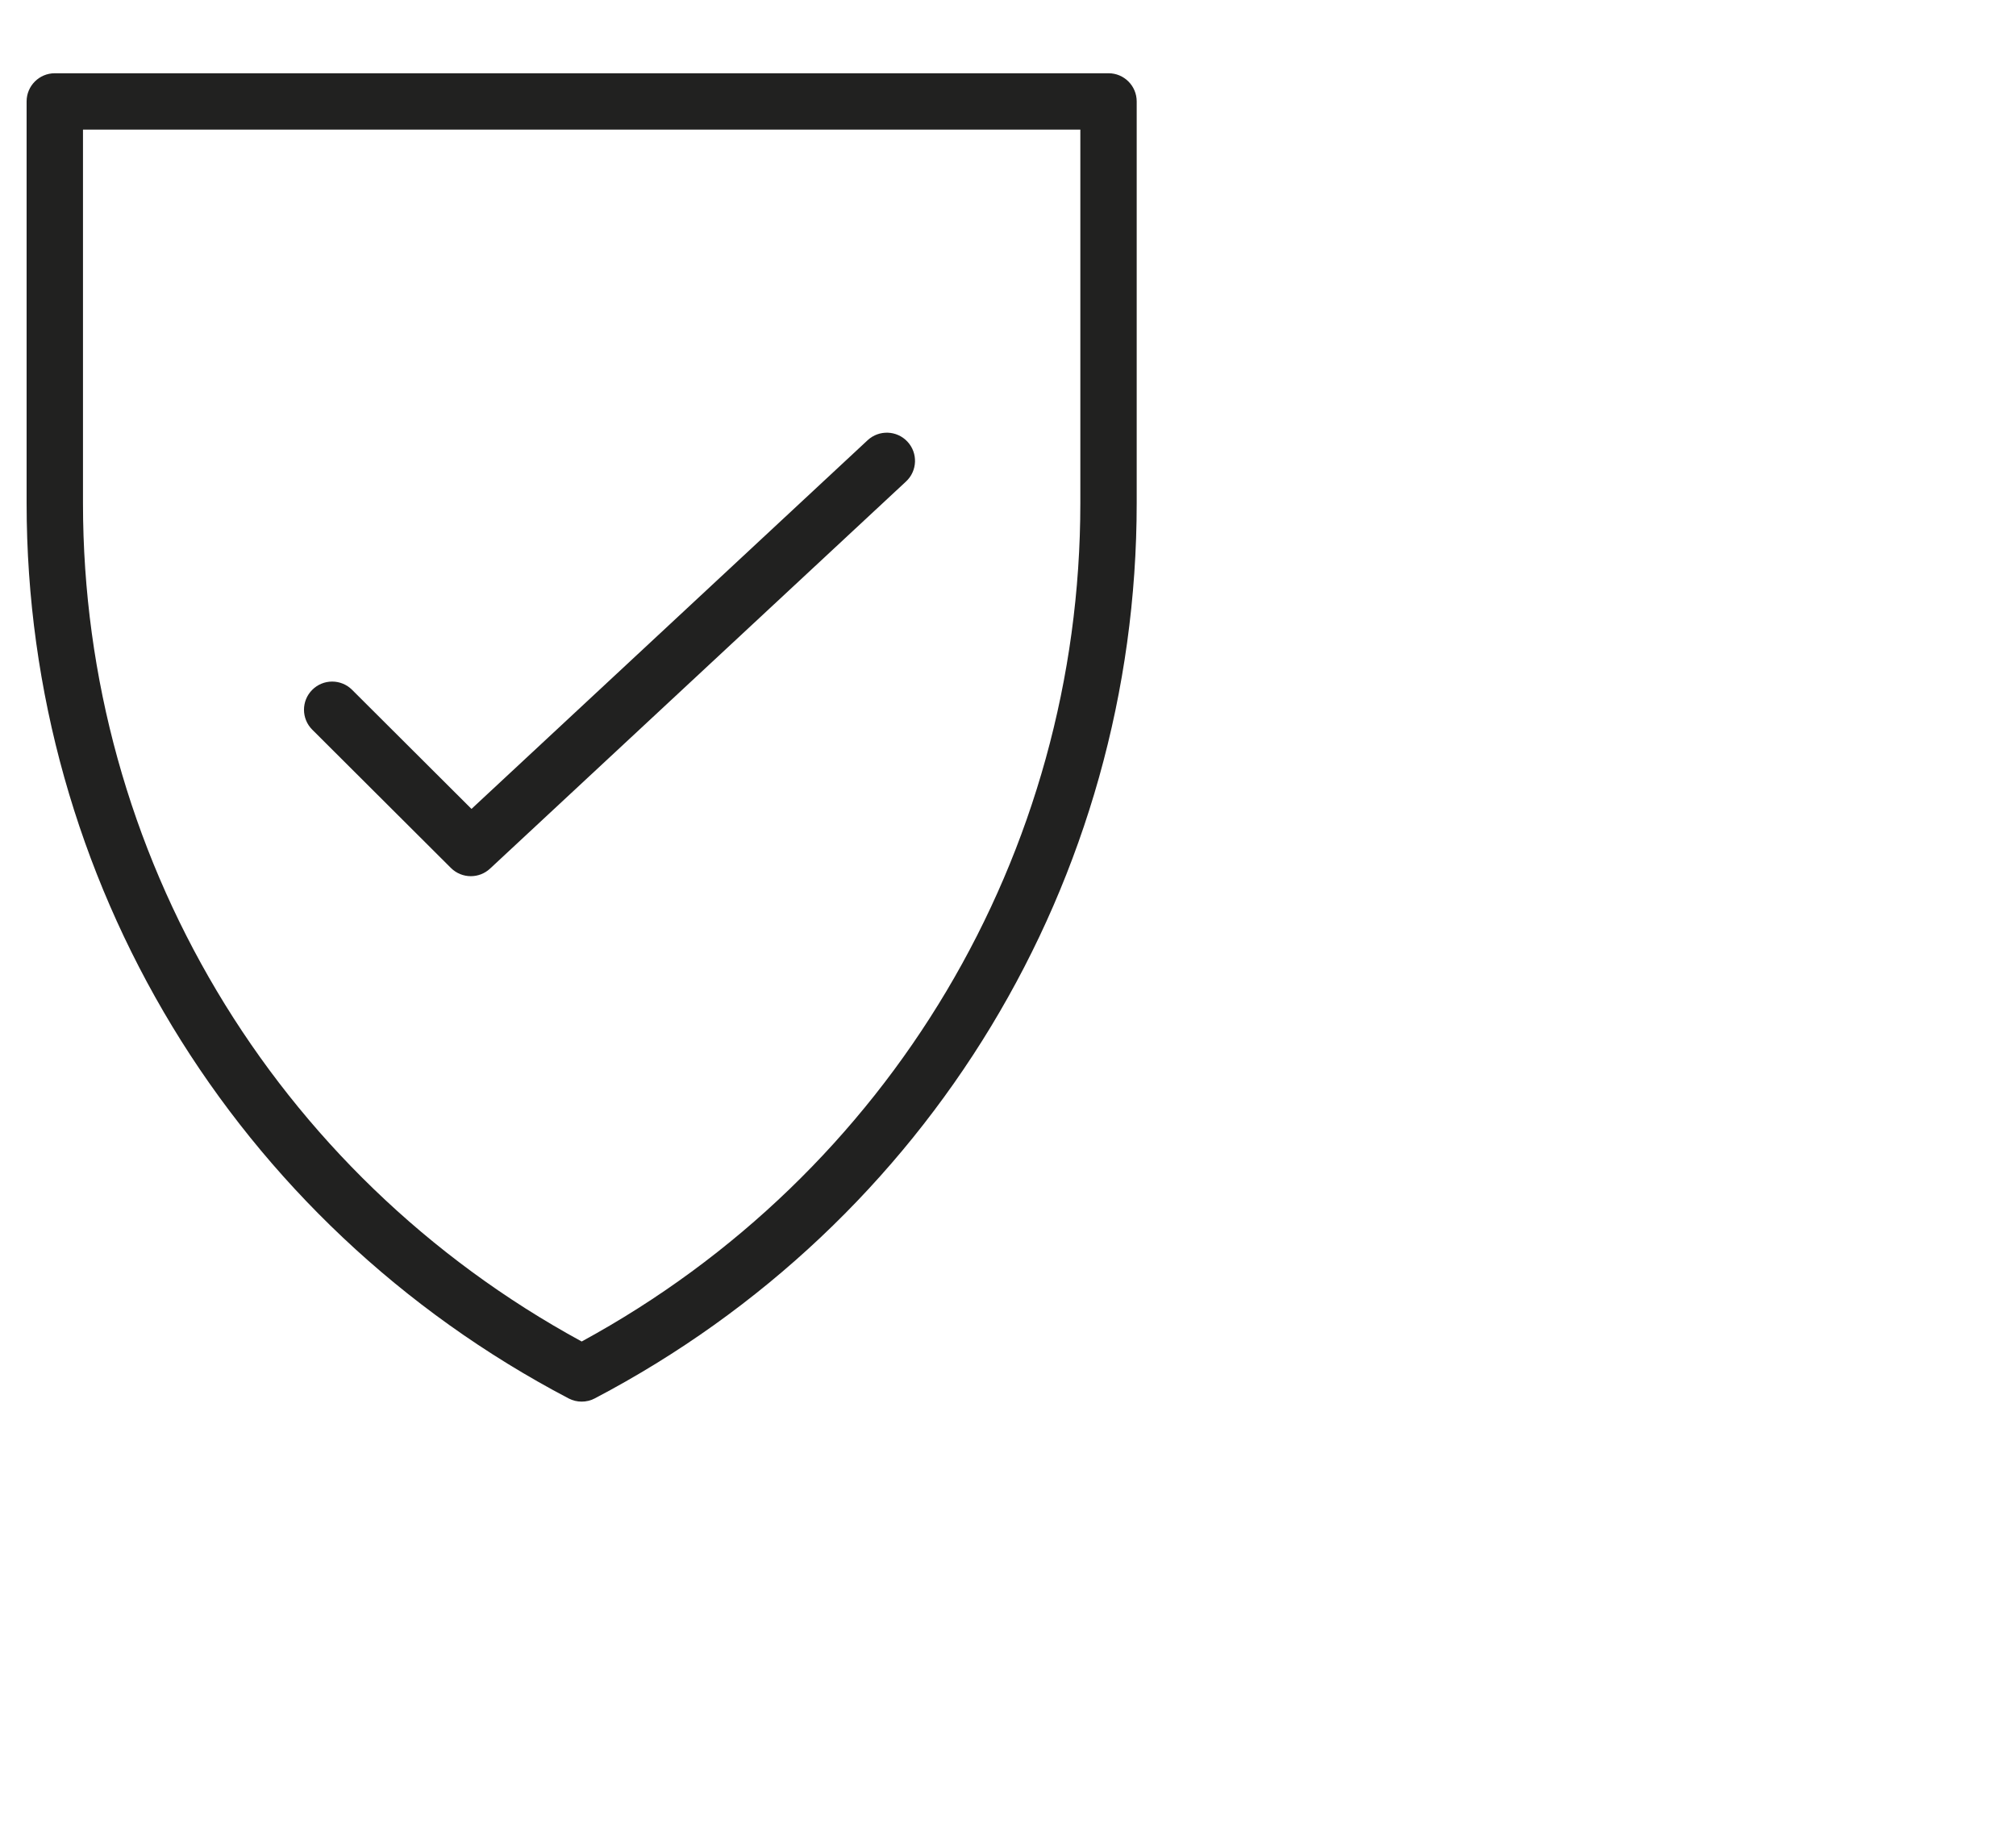 <?xml version="1.0" encoding="utf-8"?>
<!-- Generator: Adobe Illustrator 15.0.0, SVG Export Plug-In . SVG Version: 6.00 Build 0)  -->
<!DOCTYPE svg PUBLIC "-//W3C//DTD SVG 1.1//EN" "http://www.w3.org/Graphics/SVG/1.1/DTD/svg11.dtd">
<svg version="1.1" xmlns="http://www.w3.org/2000/svg" xmlns:xlink="http://www.w3.org/1999/xlink" x="0px" y="0px" width="86px"
	 height="78px" viewBox="0 0 86 78" enable-background="new 0 0 86 78" xml:space="preserve">
<g id="Layer_1" display="none">
	<path display="inline" fill="#212120" d="M50.37,59.204c-4.252,0-7.711-3.457-7.711-7.711c0-3.699,2.62-6.799,6.103-7.539
		l-5.534-13.342H30.245v13.266c3.682,0.58,6.508,3.773,6.508,7.615c0,4.254-3.459,7.711-7.711,7.711s-7.71-3.457-7.71-7.711
		c0-3.842,2.825-7.035,6.509-7.615V30.612H14.853L9.317,43.954c3.483,0.74,6.104,3.84,6.104,7.539c0,4.254-3.459,7.711-7.711,7.711
		S0,55.747,0,51.493c0-3.928,2.955-7.18,6.761-7.65l6.178-14.893c0.187-0.449,0.625-0.742,1.111-0.742h13.791v-12.88
		c-3.684-0.58-6.509-3.774-6.509-7.616C21.332,3.459,24.79,0,29.042,0s7.711,3.459,7.711,7.711c0,3.842-2.826,7.037-6.508,7.616
		v12.88H44.03c0.486,0,0.924,0.292,1.111,0.742l6.178,14.893c3.806,0.469,6.762,3.723,6.762,7.65
		C58.081,55.747,54.622,59.204,50.37,59.204z M50.37,46.188c-2.926,0-5.307,2.381-5.307,5.305c0,2.928,2.381,5.307,5.307,5.307
		s5.307-2.379,5.307-5.307C55.677,48.569,53.296,46.188,50.37,46.188z M29.042,46.188c-2.926,0-5.307,2.381-5.307,5.305
		c0,2.928,2.381,5.307,5.307,5.307s5.307-2.379,5.307-5.307C34.349,48.569,31.968,46.188,29.042,46.188z M7.71,46.188
		c-2.926,0-5.307,2.381-5.307,5.305c0,2.928,2.381,5.307,5.307,5.307s5.307-2.379,5.307-5.307
		C13.017,48.569,10.636,46.188,7.71,46.188z M29.042,2.405c-2.926,0-5.307,2.38-5.307,5.306c0,2.925,2.381,5.305,5.307,5.305
		s5.307-2.38,5.307-5.305C34.349,4.785,31.968,2.405,29.042,2.405z"/>
</g>
<g id="Layer_2" display="none">
	<path display="inline" fill="#212120" d="M58.005,59.227H1.202C0.538,59.227,0,58.688,0,58.024c0-0.664,0.538-1.202,1.202-1.202
		h0.938v-8.826c0-0.664,0.539-1.203,1.202-1.203h8.299c0.664,0,1.202,0.539,1.202,1.203v8.826h3.778V40.755
		c0-0.664,0.539-1.203,1.203-1.203h8.298c0.664,0,1.202,0.539,1.202,1.203v16.067h3.783V33.51c0-0.664,0.539-1.202,1.201-1.202
		h8.299c0.664,0,1.203,0.538,1.203,1.202v23.312h3.781V26.269c0-0.664,0.539-1.202,1.201-1.202h8.299
		c0.664,0,1.203,0.538,1.203,1.202v30.553h1.709c0.664,0,1.202,0.538,1.202,1.202C59.207,58.688,58.669,59.227,58.005,59.227z
		 M47.997,56.822h5.894V27.471h-5.894V56.822z M33.513,56.822h5.894V34.711h-5.894V56.822z M19.028,56.822h5.893V41.957h-5.893
		V56.822z M4.546,56.822h5.893v-7.625H4.546V56.822z M1.202,41.053c-0.357,0-0.711-0.159-0.947-0.463
		c-0.409-0.525-0.314-1.281,0.209-1.688l14.887-11.599c0.328-0.255,0.765-0.323,1.155-0.179l7.05,2.603l15.701-12.26
		c0.211-0.165,0.471-0.254,0.738-0.254h10.27l6.707-6.707c0.471-0.469,1.23-0.469,1.699,0c0.471,0.469,0.471,1.231,0,1.7
		l-7.059,7.059c-0.225,0.226-0.531,0.352-0.85,0.352H40.409L24.508,32.034c-0.329,0.257-0.767,0.325-1.157,0.18L16.3,29.61
		L1.941,40.799C1.722,40.97,1.462,41.053,1.202,41.053z"/>
</g>
<g id="Layer_3">
	<path fill="#212120" d="M24.814,59.795c-0.191,0-0.383-0.045-0.558-0.137C9.994,52.176,1.135,37.542,1.135,21.467V4.327
		c0-0.664,0.539-1.202,1.203-1.202h44.951c0.664,0,1.201,0.539,1.201,1.202v17.14c0,16.071-8.855,30.707-23.117,38.19
		C25.199,59.75,25.006,59.795,24.814,59.795z M3.54,5.529v15.938c0,14.967,8.136,28.611,21.274,35.763
		c13.139-7.153,21.272-20.799,21.272-35.763V5.529H3.54z M20.084,37.379c-0.307,0-0.614-0.118-0.849-0.351l-5.913-5.898
		c-0.471-0.469-0.472-1.23-0.003-1.7c0.468-0.47,1.23-0.471,1.7-0.002l5.094,5.081L37.012,18.78
		c0.486-0.451,1.247-0.424,1.699,0.062c0.453,0.486,0.425,1.247-0.061,1.699L20.903,37.058
		C20.672,37.272,20.379,37.379,20.084,37.379z"/>
</g>
<g id="Layer_4" display="none">
	<path display="inline" fill="#212120" d="M41.767,59.879H17.439c-0.663,0-1.202-0.539-1.202-1.202c0-0.664,0.539-1.202,1.202-1.202
		H28.4V20.638H11.634l8.065,16.824c0.287,0.598,0.034,1.316-0.565,1.604c-0.598,0.287-1.316,0.035-1.604-0.564l-7.449-15.54
		l-7.453,15.54c-0.285,0.599-1.002,0.853-1.603,0.564c-0.599-0.288-0.853-1.005-0.564-1.604l8.067-16.824H4.391
		c-0.664,0-1.202-0.539-1.202-1.203c0-0.664,0.538-1.203,1.202-1.203h50.424c0.664,0,1.202,0.539,1.202,1.203
		c0,0.664-0.538,1.203-1.202,1.203h-4.138l8.067,16.824c0.288,0.599,0.035,1.316-0.563,1.604c-0.598,0.287-1.316,0.034-1.604-0.564
		l-7.453-15.541l-7.449,15.541c-0.287,0.599-1.005,0.853-1.605,0.564c-0.598-0.287-0.852-1.005-0.564-1.604l8.066-16.824H30.805
		v36.836h10.962c0.664,0,1.202,0.538,1.202,1.202C42.969,59.34,42.431,59.879,41.767,59.879z M49.124,50.274
		c-5.559,0-10.079-4.22-10.079-9.407c0-0.664,0.538-1.202,1.202-1.202s1.201,0.538,1.201,1.202c0,3.861,3.443,7.004,7.676,7.004
		s7.676-3.143,7.676-7.004c0-0.664,0.539-1.202,1.203-1.202s1.201,0.538,1.201,1.202C59.204,46.055,54.683,50.274,49.124,50.274z
		 M10.081,50.274C4.522,50.274,0,46.055,0,40.867c0-0.664,0.538-1.202,1.202-1.202s1.201,0.538,1.201,1.202
		c0,3.861,3.445,7.004,7.678,7.004s7.676-3.143,7.676-7.004c0-0.664,0.538-1.202,1.201-1.202c0.664,0,1.203,0.538,1.203,1.202
		C20.161,46.055,15.64,50.274,10.081,50.274z"/>
</g>
<g id="Layer_5" display="none">
	<path display="inline" fill="#212120" d="M61.88,42.279c-0.146,0-0.291-0.026-0.431-0.079c-0.466-0.179-11.455-4.503-19.219-16.329
		c-0.781-0.264-3.303-0.427-4.101-0.371c-0.057,0.04-0.126,0.089-0.209,0.147c-0.781,0.548-2.405,1.689-4.544,2.795
		c-1.871,0.866-3.638,0.583-4.461-0.68c-0.496-0.695-0.581-1.679-0.221-2.582c0.014-0.034,0.028-0.066,0.044-0.099
		c1.23-2.426,2.534-4.207,3.834-5.502c-2.604,0.315-5.984,1.024-8.694,1.592c-1.944,0.408-3.623,0.76-4.618,0.885
		c-3.673,0.427-17.495,0.185-18.081,0.174C0.516,22.22-0.012,21.672,0,21.008c0.011-0.665,0.559-1.189,1.224-1.18
		c0.142,0.001,14.244,0.25,17.75-0.158c0.885-0.111,2.52-0.454,4.413-0.851c4.442-0.932,9.967-2.093,12.606-1.737
		c0.041,0.006,0.083,0.014,0.122,0.023c1.277-0.553,2.474-0.743,3.508-0.747c0.011,0,0.022,0,0.032,0
		c3.542,0,9.23,1.931,13.386,3.342l1.459,0.493c1.075,0.246,10.295-0.18,18.57-0.74c0.67-0.044,1.235,0.457,1.281,1.119
		c0.044,0.662-0.456,1.236-1.119,1.281C67.895,22.215,55.307,23,53.738,22.475l-1.469-0.496c-3.773-1.281-9.469-3.215-12.613-3.215
		c-0.009,0-0.017,0-0.026,0c-3.305,0.012-6.237,2.483-8.718,7.347c-0.043,0.13-0.04,0.244-0.027,0.28
		c0.107,0.161,0.619,0.269,1.434-0.107c1.946-1.008,3.48-2.085,4.218-2.604c0.537-0.377,0.737-0.519,1.144-0.519v0.006
		c1.586-0.274,4.511,0.232,4.546,0.239c0.799,0.154,1.581,0.388,1.938,1.031c6.445,9.887,15.508,14.355,17.672,15.316
		c1.562-0.759,6.346-2.874,11.293-2.959c0.664,0,1.211,0.517,1.223,1.181c0.012,0.664-0.518,1.211-1.182,1.223
		c-5.314,0.093-10.672,2.913-10.726,2.941C62.27,42.232,62.075,42.279,61.88,42.279z M13.694,41.805
		c-0.042,0-0.085-0.002-0.128-0.006c-2.347-0.25-12.305-0.591-12.405-0.595C0.498,41.182-0.022,40.625,0,39.961
		c0.022-0.663,0.545-1.206,1.243-1.16c0.413,0.014,10.144,0.348,12.576,0.605c0.661,0.07,1.139,0.662,1.069,1.321
		C14.822,41.347,14.301,41.805,13.694,41.805z M44.034,58.524c-0.039,0-0.076-0.001-0.113-0.002c-2.098-0.071-3.922-1.13-4.29-1.356
		c-0.058,0.011-0.117,0.02-0.178,0.021c-0.54,0.027-1.141,0.082-1.77,0.139c-2.96,0.266-6.32,0.568-7.938-1.229
		c-0.647-0.717-0.957-1.476-1.093-2.162c-1.031,0.347-2.37,0.326-4.002-0.666c-0.975-0.594-1.494-1.491-1.552-2.68
		c-1.547,0.447-3.417,0.469-4.722-0.893c-1.165-1.217-1.637-2.525-1.417-3.841c-0.008,0-0.017,0-0.025,0
		c-1.172,0-2.213-0.365-2.781-0.854c-1.866-1.61-1.73-3.77-0.631-5.07c0.035-0.041,0.072-0.08,0.112-0.116
		c2.669-2.415,3.288-2.572,3.521-2.631c2.451-0.622,4.458,0.201,5.37,2.204c0.025,0.055,0.05,0.111,0.072,0.168
		c1.778-1.46,3.851-1.482,5.744-0.037c0.397,0.302,0.713,0.706,0.931,1.185c0.244-0.288,0.457-0.523,0.614-0.668
		c0.665-0.609,2.384-1.429,3.991-1.235c0.97,0.114,1.754,0.575,2.265,1.333c0.617,0.913,0.881,1.972,0.801,3.032
		c0.849,0.122,1.75,0.587,2.499,1.627c1.729,2.402-0.439,5.698-1.152,6.781c-0.742,1.129-0.391,1.464,0.294,1.959l2.318,1.591l0,0
		c0.002,0,1.491,0.939,3.103,0.994c0.572,0.006,1.568-0.273,2.104-0.576c-0.533-0.269-1.027-0.59-1.517-0.908
		c-0.467-0.303-0.949-0.615-1.48-0.898c-0.586-0.311-0.81-1.039-0.498-1.625c0.311-0.586,1.039-0.811,1.626-0.498
		c0.624,0.332,1.175,0.689,1.661,1.006c1.264,0.82,2.102,1.364,3.468,1.135c1.044-0.173,1.71-1.094,2.068-1.779
		c-3.056-0.897-6.599-3.472-8.246-4.76c-0.523-0.408-0.616-1.164-0.206-1.688c0.408-0.523,1.166-0.617,1.688-0.205
		c3.766,2.945,7.366,4.768,8.962,4.549c1.642-0.23,2.5-1.535,2.902-2.424c-0.266-0.109-0.537-0.236-0.812-0.381
		c-10.294-5.372-14.61-10.052-14.789-10.249c-0.447-0.491-0.41-1.252,0.081-1.698c0.492-0.446,1.251-0.41,1.697,0.08l0,0
		c0.042,0.045,4.255,4.586,14.122,9.737c1.25,0.652,2.229,0.791,2.906,0.412c1.137-0.635,1.52-2.654,1.57-3.379
		c0.048-0.661,0.635-1.152,1.281-1.116c0.66,0.045,1.16,0.614,1.117,1.276c-0.025,0.398-0.324,3.928-2.787,5.312
		c-0.611,0.344-1.28,0.518-2.004,0.522c-0.508,1.329-1.869,3.856-4.951,4.288c-0.008,0.002-0.018,0.003-0.025,0.004
		c-0.367,0.955-1.562,3.437-4.182,3.869c-0.391,0.065-0.754,0.089-1.104,0.086c-0.111,0.271-0.295,0.56-0.588,0.844
		C47.059,58.033,45.125,58.524,44.034,58.524z M31.047,52.055c-0.007,0.086-0.018,0.16-0.026,0.217
		c-0.075,0.534-0.203,1.428,0.509,2.216c0.706,0.784,3.111,0.681,5.07,0.52c-1.739-1.65-1.166-3.466-0.321-4.753
		c1.272-1.933,1.701-3.372,1.209-4.055c-0.521-0.723-1.013-0.748-1.368-0.602c-0.098,0.155-0.204,0.308-0.318,0.457
		C35.024,47.066,32.198,50.613,31.047,52.055z M25.712,49.091c-0.503,1.704-0.038,1.986,0.188,2.124
		c1.477,0.899,2.232,0.496,2.819-0.098c0.422-0.529,4.274-5.356,5.179-6.531c0.577-0.748,0.989-2.012,0.25-3.106
		c-0.077-0.113-0.209-0.249-0.553-0.289c-0.766-0.089-1.828,0.384-2.083,0.616c-0.418,0.387-1.906,2.332-2.864,3.637
		c-0.184,0.281-0.393,0.554-0.625,0.815C26.542,47.924,25.908,48.804,25.712,49.091z M20.171,44.783
		c-1.13,1.23-1.144,2.117-0.058,3.25c0.801,0.836,2.68,0.27,3.628-0.32c0.286-0.418,0.99-1.37,2.486-3.053
		c0.13-0.146,0.244-0.291,0.343-0.432c0.024-0.044,0.052-0.088,0.083-0.129c0.011-0.017,0.024-0.033,0.038-0.053
		c0.536-0.851,0.546-1.553,0.517-1.852c-0.04-0.41-0.194-0.663-0.324-0.763c-1.081-0.823-1.966-0.776-2.965,0.162
		c-0.446,0.42-1.025,0.926-1.613,1.425c-0.025,0.021-0.051,0.044-0.078,0.064C21.445,43.746,20.662,44.387,20.171,44.783z
		 M15.317,41.535c-0.177,0.24-0.486,0.876,0.407,1.646c0.298,0.252,1.75,0.553,2.896-0.238c0.449-0.362,1.178-0.957,1.914-1.576
		c0.022-0.303-0.074-1.007-0.538-1.494c-0.46-0.484-1.19-0.608-2.177-0.375C17.44,39.708,16.258,40.688,15.317,41.535z"/>
</g>
<g id="Layer_6" display="none">
	<path display="inline" fill="#212120" d="M38.997,44.365c-0.266,0-0.531-0.09-0.751-0.265l-8.642-6.911l-8.646,6.912
		c-0.417,0.331-1.002,0.351-1.438,0.047c-0.438-0.306-0.622-0.861-0.453-1.365l3.493-10.481l-8.739-6.987
		c-0.399-0.319-0.553-0.854-0.385-1.337c0.169-0.481,0.625-0.804,1.135-0.804h10.486l3.307-7.609
		c0.188-0.433,0.614-0.717,1.087-0.723c0.442-0.016,0.905,0.266,1.105,0.694l3.569,7.639h10.508c0.51,0,0.965,0.323,1.135,0.804
		c0.168,0.483,0.014,1.018-0.385,1.337l-8.737,6.987l3.491,10.481c0.168,0.506-0.016,1.061-0.453,1.365
		C39.478,44.293,39.237,44.365,38.997,44.365z M18.001,25.578l6.717,5.371c0.393,0.314,0.549,0.841,0.39,1.319l-2.472,7.415
		l6.218-4.972c0.438-0.352,1.062-0.352,1.501,0l6.216,4.971l-2.47-7.414c-0.16-0.478-0.004-1.005,0.39-1.319l6.714-5.371H33.36
		c-0.467,0-0.892-0.27-1.09-0.692l-2.764-5.917l-2.559,5.886c-0.19,0.439-0.625,0.723-1.104,0.723H18.001z M29.603,59.206
		C13.28,59.206,0,45.926,0,29.603S13.28,0,29.603,0s29.604,13.28,29.604,29.603S45.925,59.206,29.603,59.206z M29.603,2.404
		c-14.996,0-27.197,12.201-27.197,27.199c0,14.997,12.201,27.199,27.197,27.199S56.8,44.6,56.8,29.603
		C56.8,14.604,44.599,2.404,29.603,2.404z"/>
</g>
<g id="Layer_7" display="none">
	<path display="inline" fill="#212120" d="M35.042,59.77c-6.381,0-12.863-1.766-22.467-4.381l-2.604-0.707L1.305,55.42
		c-0.664,0.06-1.244-0.434-1.3-1.096c-0.057-0.661,0.434-1.243,1.096-1.3l8.879-0.757c0.141-0.011,0.281,0,0.417,0.037l2.81,0.764
		c23.662,6.444,27.541,7.502,58.606-10.248c-1.778-1.703-5.779-1.984-8.695-0.968l-12.104,4.534
		c-0.287,0.951-1.191,2.162-3.824,2.738c-0.322,0.09-9.386,2.504-19.764,1.291c-0.66-0.077-1.132-0.674-1.055-1.334
		c0.077-0.659,0.686-1.135,1.334-1.055c9.92,1.16,18.825-1.213,18.914-1.236c1.32-0.291,2.165-0.799,2.111-1.25
		c-0.096-0.79-1.979-2.197-4.684-2.135c-8.947,0.213-12.871-1.982-16.036-3.747c-2.38-1.326-4.257-2.374-7.778-2.151
		c-0.018,0.002-0.035,0.002-0.054,0.002c-0.288,0.028-2.751,0.371-18.667,4.595c-0.642,0.168-1.3-0.211-1.47-0.854
		c-0.17-0.641,0.212-1.299,0.854-1.47c7.873-2.09,17.382-4.539,19.185-4.667v-0.006c4.222-0.266,6.593,1.052,9.102,2.45
		c3.062,1.707,6.544,3.641,14.807,3.443c2.992-0.068,5.622,1.176,6.675,2.949L62.3,39.592c3.936-1.375,10.393-1.054,12.346,3.104
		c0.266,0.566,0.053,1.242-0.49,1.555C54.243,55.675,44.76,59.77,35.042,59.77z M39.173,38.199c-0.663,0-1.201-0.538-1.201-1.202
		v-3.661c-1.094-4.049-3.041-7.487-5.808-10.266c-2.853,0.605-5.831,0.183-8.44-1.24c-3.295-1.799-5.564-4.952-6.228-8.651
		c-0.1-0.555,0.201-1.104,0.722-1.322c3.471-1.441,7.35-1.24,10.642,0.558l0,0c3.295,1.796,5.564,4.948,6.228,8.647
		c0.079,0.439-0.092,0.875-0.424,1.145c1.282,1.414,2.387,2.968,3.309,4.66v-8.493c-2.584-2.245-4.057-5.464-4.061-8.904
		c0.002-3.599,1.611-6.953,4.418-9.205c0.439-0.352,1.064-0.353,1.506,0.001c2.805,2.257,4.414,5.611,4.414,9.202
		c0,3.356-1.404,6.504-3.873,8.742v8.732c0.93-1.72,2.048-3.299,3.349-4.734c-0.332-0.271-0.503-0.707-0.425-1.145
		c0.665-3.7,2.936-6.852,6.229-8.647c3.291-1.798,7.172-2,10.642-0.558c0.521,0.217,0.821,0.767,0.722,1.323
		c-0.662,3.698-2.932,6.851-6.227,8.65c-2.611,1.424-5.592,1.847-8.441,1.24c-2.799,2.811-4.758,6.296-5.844,10.406
		c-0.002,0.005-0.002,0.01-0.004,0.015v3.506C40.376,37.661,39.837,38.199,39.173,38.199z M20.09,13.738
		c0.726,2.55,2.429,4.695,4.786,5.982c1.479,0.807,3.105,1.213,4.74,1.213c0.027,0,0.057,0,0.086-0.001
		c-0.279-0.208-0.562-0.413-0.854-0.611c-0.548-0.375-0.688-1.124-0.312-1.671c0.375-0.549,1.125-0.687,1.671-0.313
		c0.737,0.506,1.441,1.04,2.107,1.604c-0.805-2.302-2.427-4.227-4.606-5.415l0,0C25.354,13.24,22.628,12.969,20.09,13.738z
		 M48.687,20.932c0.027,0.001,0.057,0.001,0.086,0.001c1.634,0,3.26-0.407,4.74-1.213c2.355-1.287,4.061-3.432,4.785-5.982
		c-2.541-0.769-5.266-0.497-7.617,0.788h-0.002c-2.178,1.187-3.801,3.113-4.605,5.415c0.667-0.564,1.369-1.098,2.107-1.604
		c0.546-0.375,1.295-0.237,1.671,0.313c0.376,0.548,0.235,1.296-0.313,1.671C49.249,20.52,48.964,20.724,48.687,20.932z
		 M39.081,2.812c-1.768,1.756-2.764,4.131-2.766,6.657c0.002,1.933,0.588,3.779,1.656,5.327v-2.729c0-0.664,0.538-1.202,1.201-1.202
		c0.664,0,1.203,0.538,1.203,1.202v2.45c0.95-1.489,1.469-3.231,1.469-5.05C41.845,6.946,40.849,4.572,39.081,2.812z"/>
</g>
<g id="Layer_8" display="none">
	<path display="inline" fill="#212120" d="M49.244,64.371c-0.308,0-0.615-0.117-0.851-0.352L30.3,45.924
		c-3.219,2.85-7.447,4.581-12.074,4.581C8.177,50.505,0,42.328,0,32.276C0,22.226,8.177,14.05,18.226,14.05
		c10.053,0,18.23,8.176,18.23,18.227c0,4.562-1.686,8.739-4.465,11.938l18.104,18.104c0.469,0.47,0.469,1.231,0,1.7
		C49.859,64.254,49.552,64.371,49.244,64.371z M18.226,16.454c-8.723,0-15.821,7.098-15.821,15.822
		c0,8.726,7.099,15.825,15.821,15.825c8.727,0,15.826-7.1,15.826-15.825C34.052,23.552,26.952,16.454,18.226,16.454z M25.655,41.041
		c-0.309,0-0.615-0.117-0.851-0.352c-0.47-0.47-0.47-1.23,0-1.701c3.644-3.645,3.64-9.58-0.011-13.229
		c-3.645-3.644-9.576-3.644-13.219,0c-0.47,0.469-1.23,0.469-1.7,0c-0.47-0.469-0.47-1.231,0-1.7c4.581-4.582,12.036-4.582,16.62,0
		c4.588,4.588,4.592,12.048,0.01,16.631C26.271,40.924,25.963,41.041,25.655,41.041z"/>
</g>
</svg>
